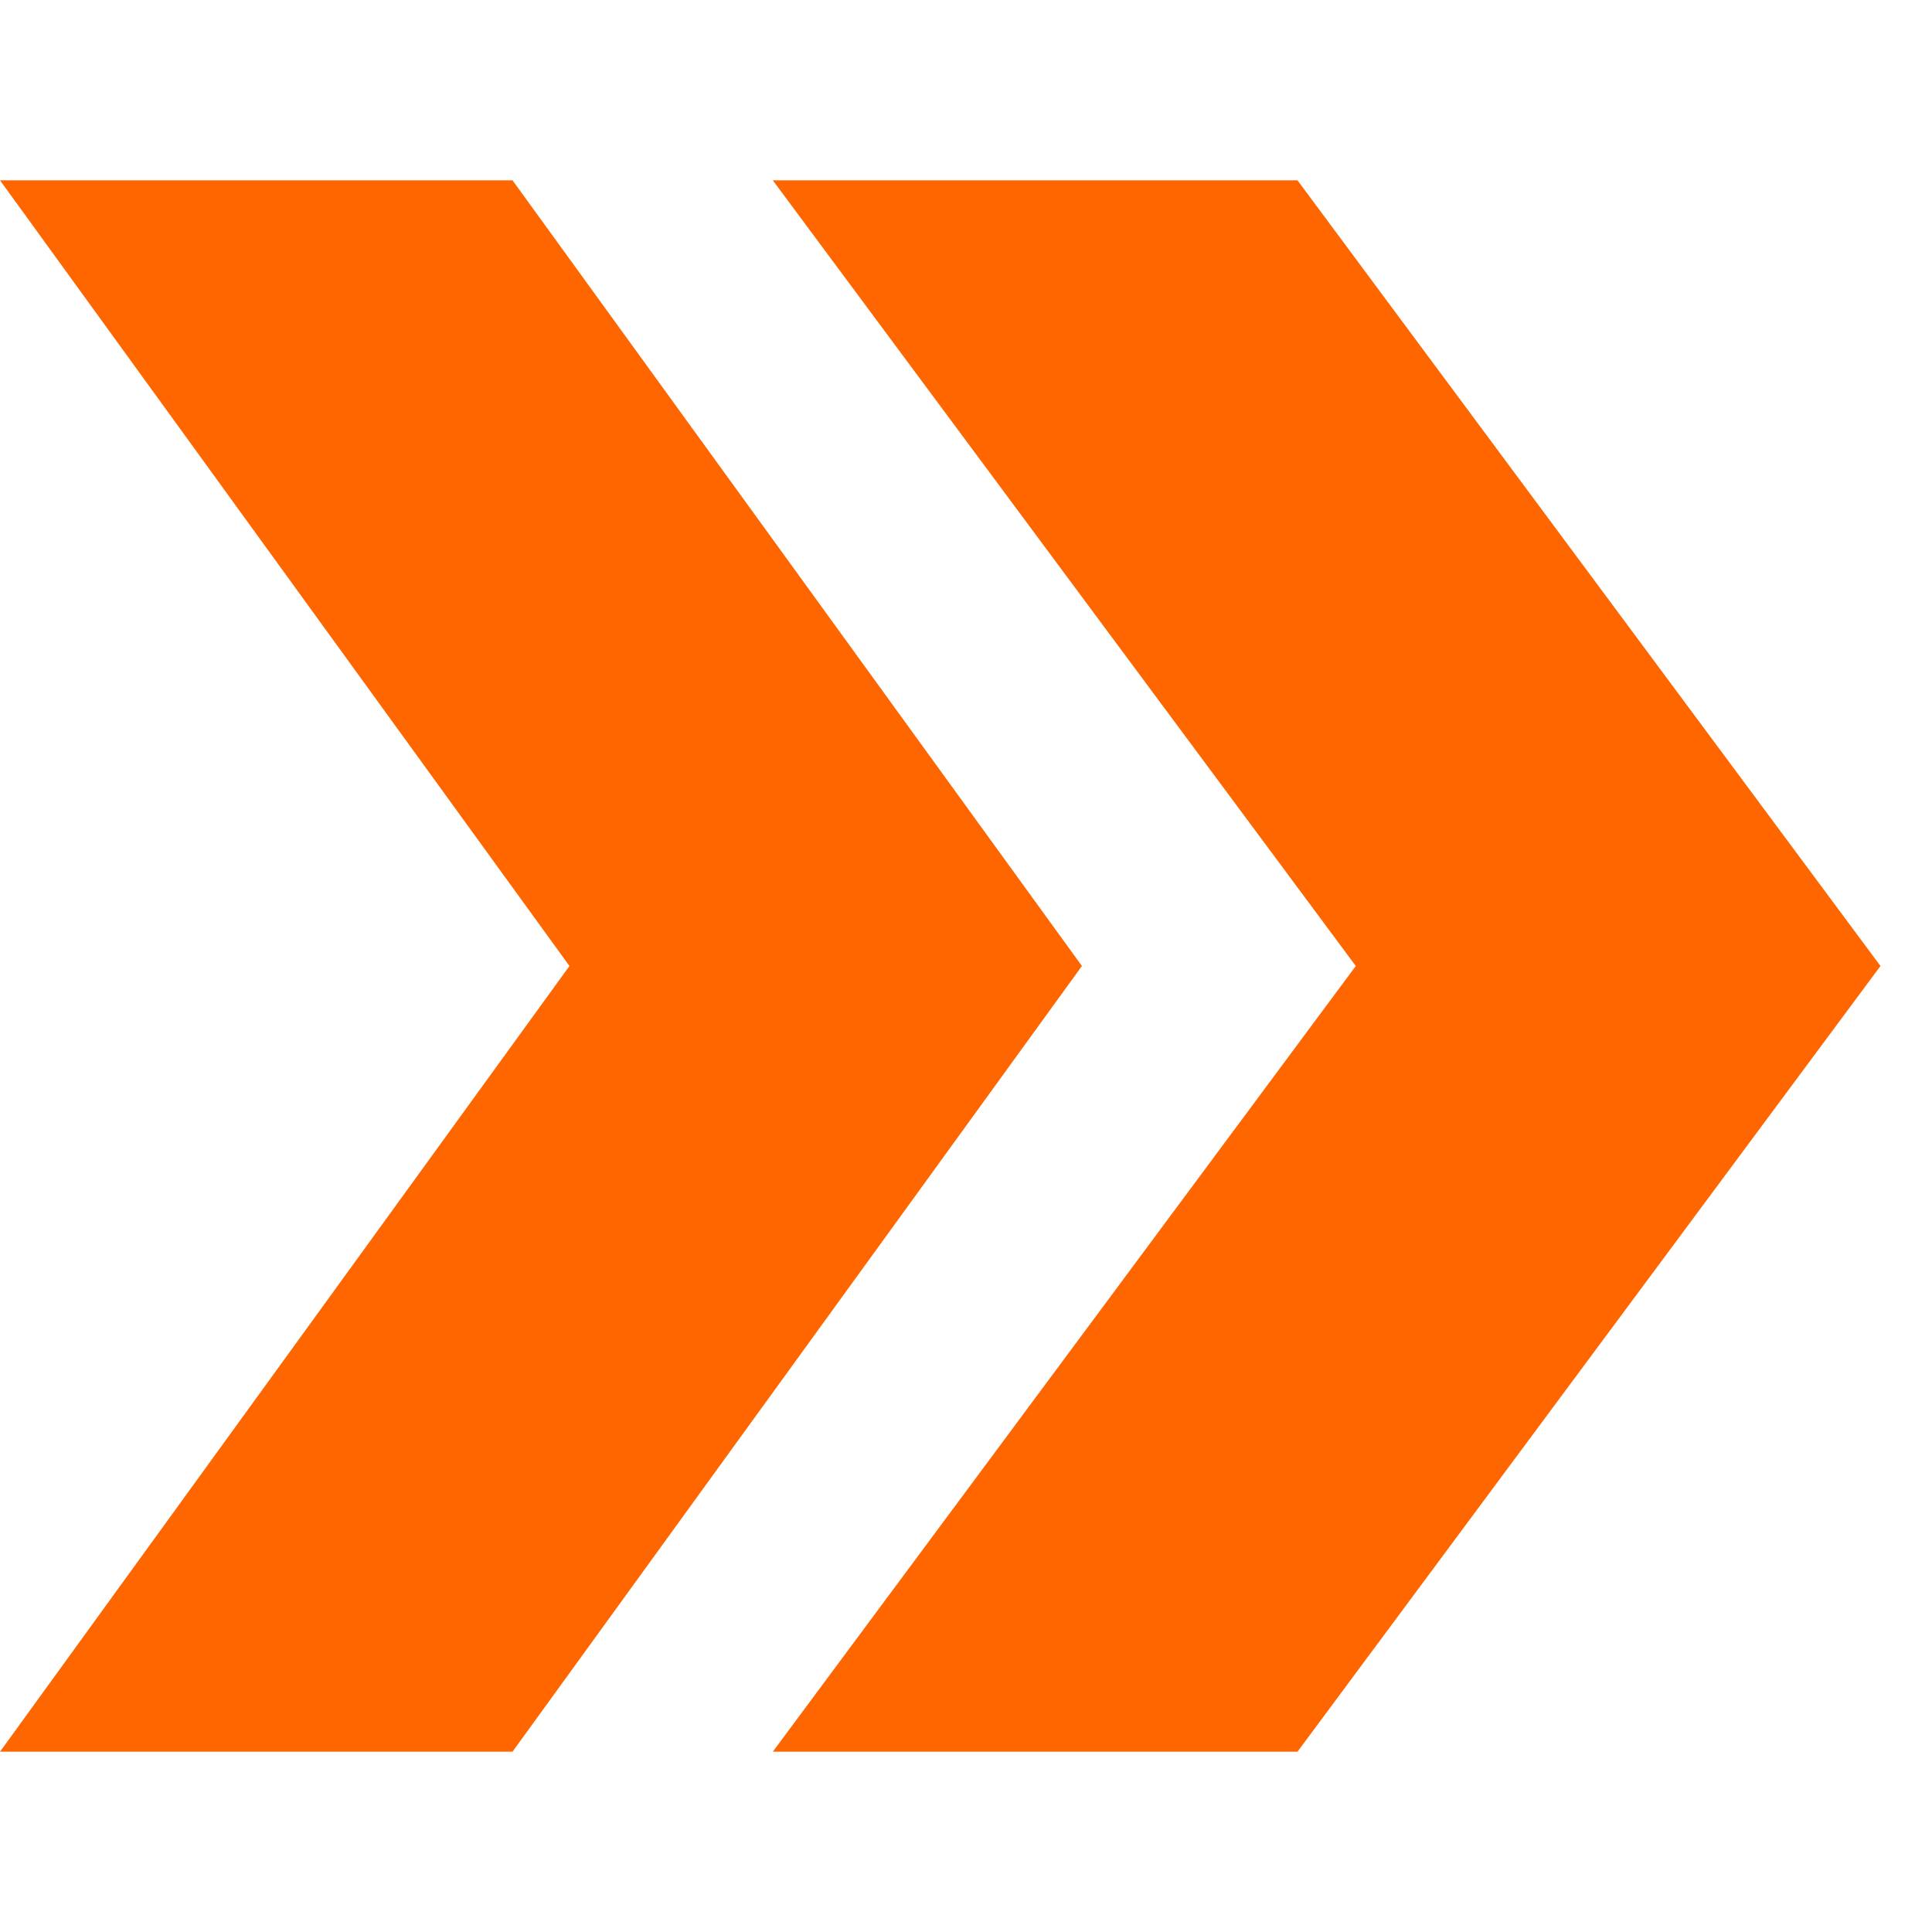 <?xml version="1.0" encoding="UTF-8"?> <svg xmlns="http://www.w3.org/2000/svg" width="40" height="40" viewBox="0 0 40 40" fill="none"> <path d="M26.863 3.733H16L28.07 20L16 36.267H26.863L38.933 20L26.863 3.733Z" fill="#FF6600"></path> <path d="M10.611 3.733H0L11.79 20L0 36.267H10.611L22.4 20L10.611 3.733Z" fill="#FF6600"></path> </svg> 
